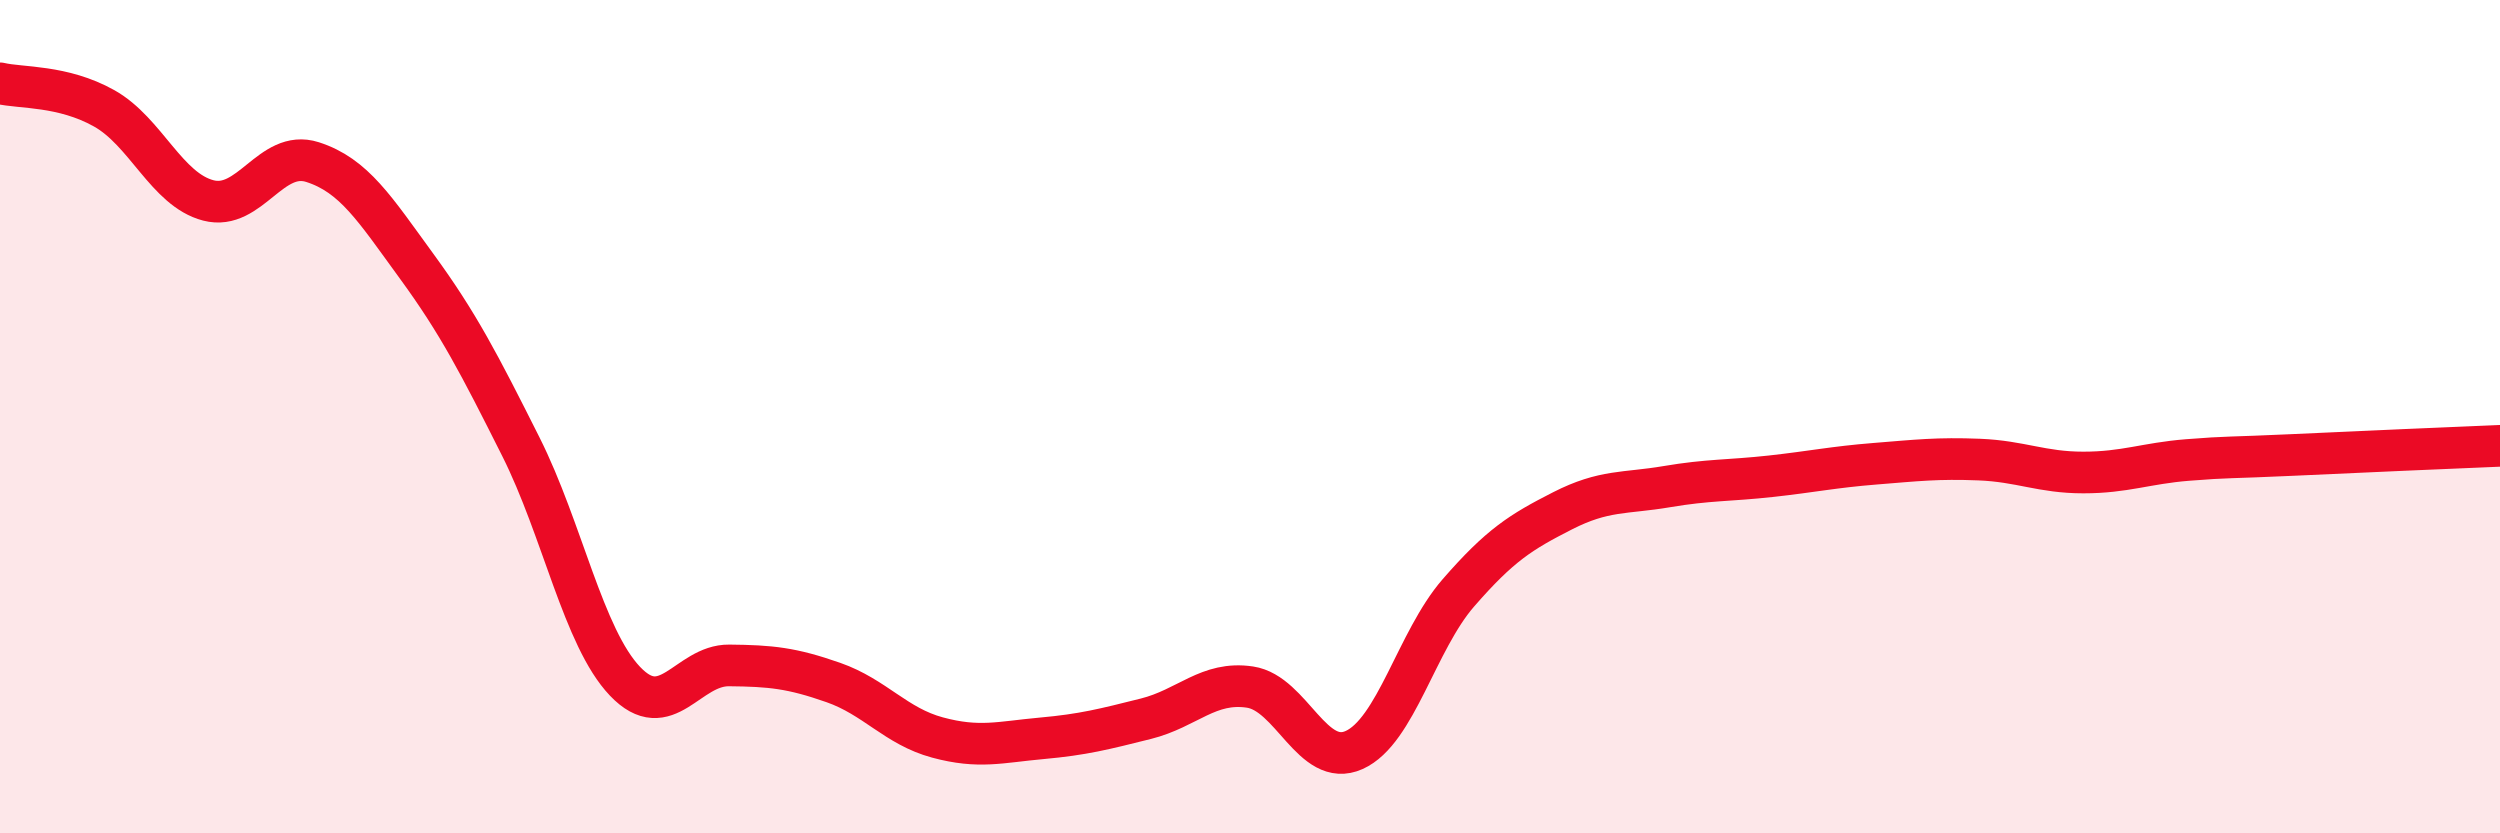 
    <svg width="60" height="20" viewBox="0 0 60 20" xmlns="http://www.w3.org/2000/svg">
      <path
        d="M 0,2 C 0.5,2.12 1.5,2.04 2.5,2.6 C 3.5,3.16 4,4.55 5,4.81 C 6,5.07 6.5,3.57 7.5,3.89 C 8.5,4.21 9,5.02 10,6.39 C 11,7.76 11.5,8.73 12.5,10.72 C 13.5,12.71 14,15.3 15,16.35 C 16,17.4 16.5,15.96 17.5,15.97 C 18.5,15.98 19,16.03 20,16.38 C 21,16.73 21.5,17.43 22.5,17.7 C 23.5,17.97 24,17.81 25,17.72 C 26,17.63 26.5,17.5 27.5,17.25 C 28.5,17 29,16.34 30,16.49 C 31,16.64 31.5,18.45 32.5,18 C 33.5,17.55 34,15.38 35,14.23 C 36,13.08 36.5,12.77 37.5,12.26 C 38.5,11.75 39,11.85 40,11.68 C 41,11.51 41.5,11.54 42.5,11.43 C 43.5,11.32 44,11.21 45,11.13 C 46,11.05 46.5,10.99 47.5,11.03 C 48.5,11.07 49,11.34 50,11.34 C 51,11.34 51.5,11.12 52.5,11.04 C 53.5,10.96 53.5,10.99 55,10.92 C 56.5,10.85 59,10.74 60,10.7L60 20L0 20Z"
        fill="#EB0A25"
        opacity="0.1"
        stroke-linecap="round"
        stroke-linejoin="round"
      />
      <path
        d="M 0,2 C 0.5,2.12 1.5,2.04 2.5,2.6 C 3.5,3.16 4,4.55 5,4.81 C 6,5.07 6.5,3.57 7.5,3.89 C 8.5,4.21 9,5.02 10,6.39 C 11,7.76 11.5,8.73 12.5,10.72 C 13.5,12.71 14,15.3 15,16.35 C 16,17.4 16.5,15.96 17.5,15.97 C 18.5,15.98 19,16.03 20,16.38 C 21,16.73 21.5,17.43 22.5,17.7 C 23.5,17.97 24,17.81 25,17.72 C 26,17.63 26.5,17.5 27.5,17.25 C 28.5,17 29,16.34 30,16.49 C 31,16.64 31.5,18.45 32.5,18 C 33.5,17.55 34,15.38 35,14.23 C 36,13.08 36.5,12.77 37.5,12.26 C 38.5,11.75 39,11.85 40,11.68 C 41,11.51 41.5,11.54 42.5,11.43 C 43.5,11.32 44,11.21 45,11.13 C 46,11.05 46.5,10.99 47.5,11.03 C 48.5,11.07 49,11.34 50,11.34 C 51,11.34 51.5,11.12 52.5,11.04 C 53.5,10.96 53.5,10.99 55,10.92 C 56.5,10.85 59,10.74 60,10.7"
        stroke="#EB0A25"
        stroke-width="1"
        fill="none"
        stroke-linecap="round"
        stroke-linejoin="round"
      />
    </svg>
  